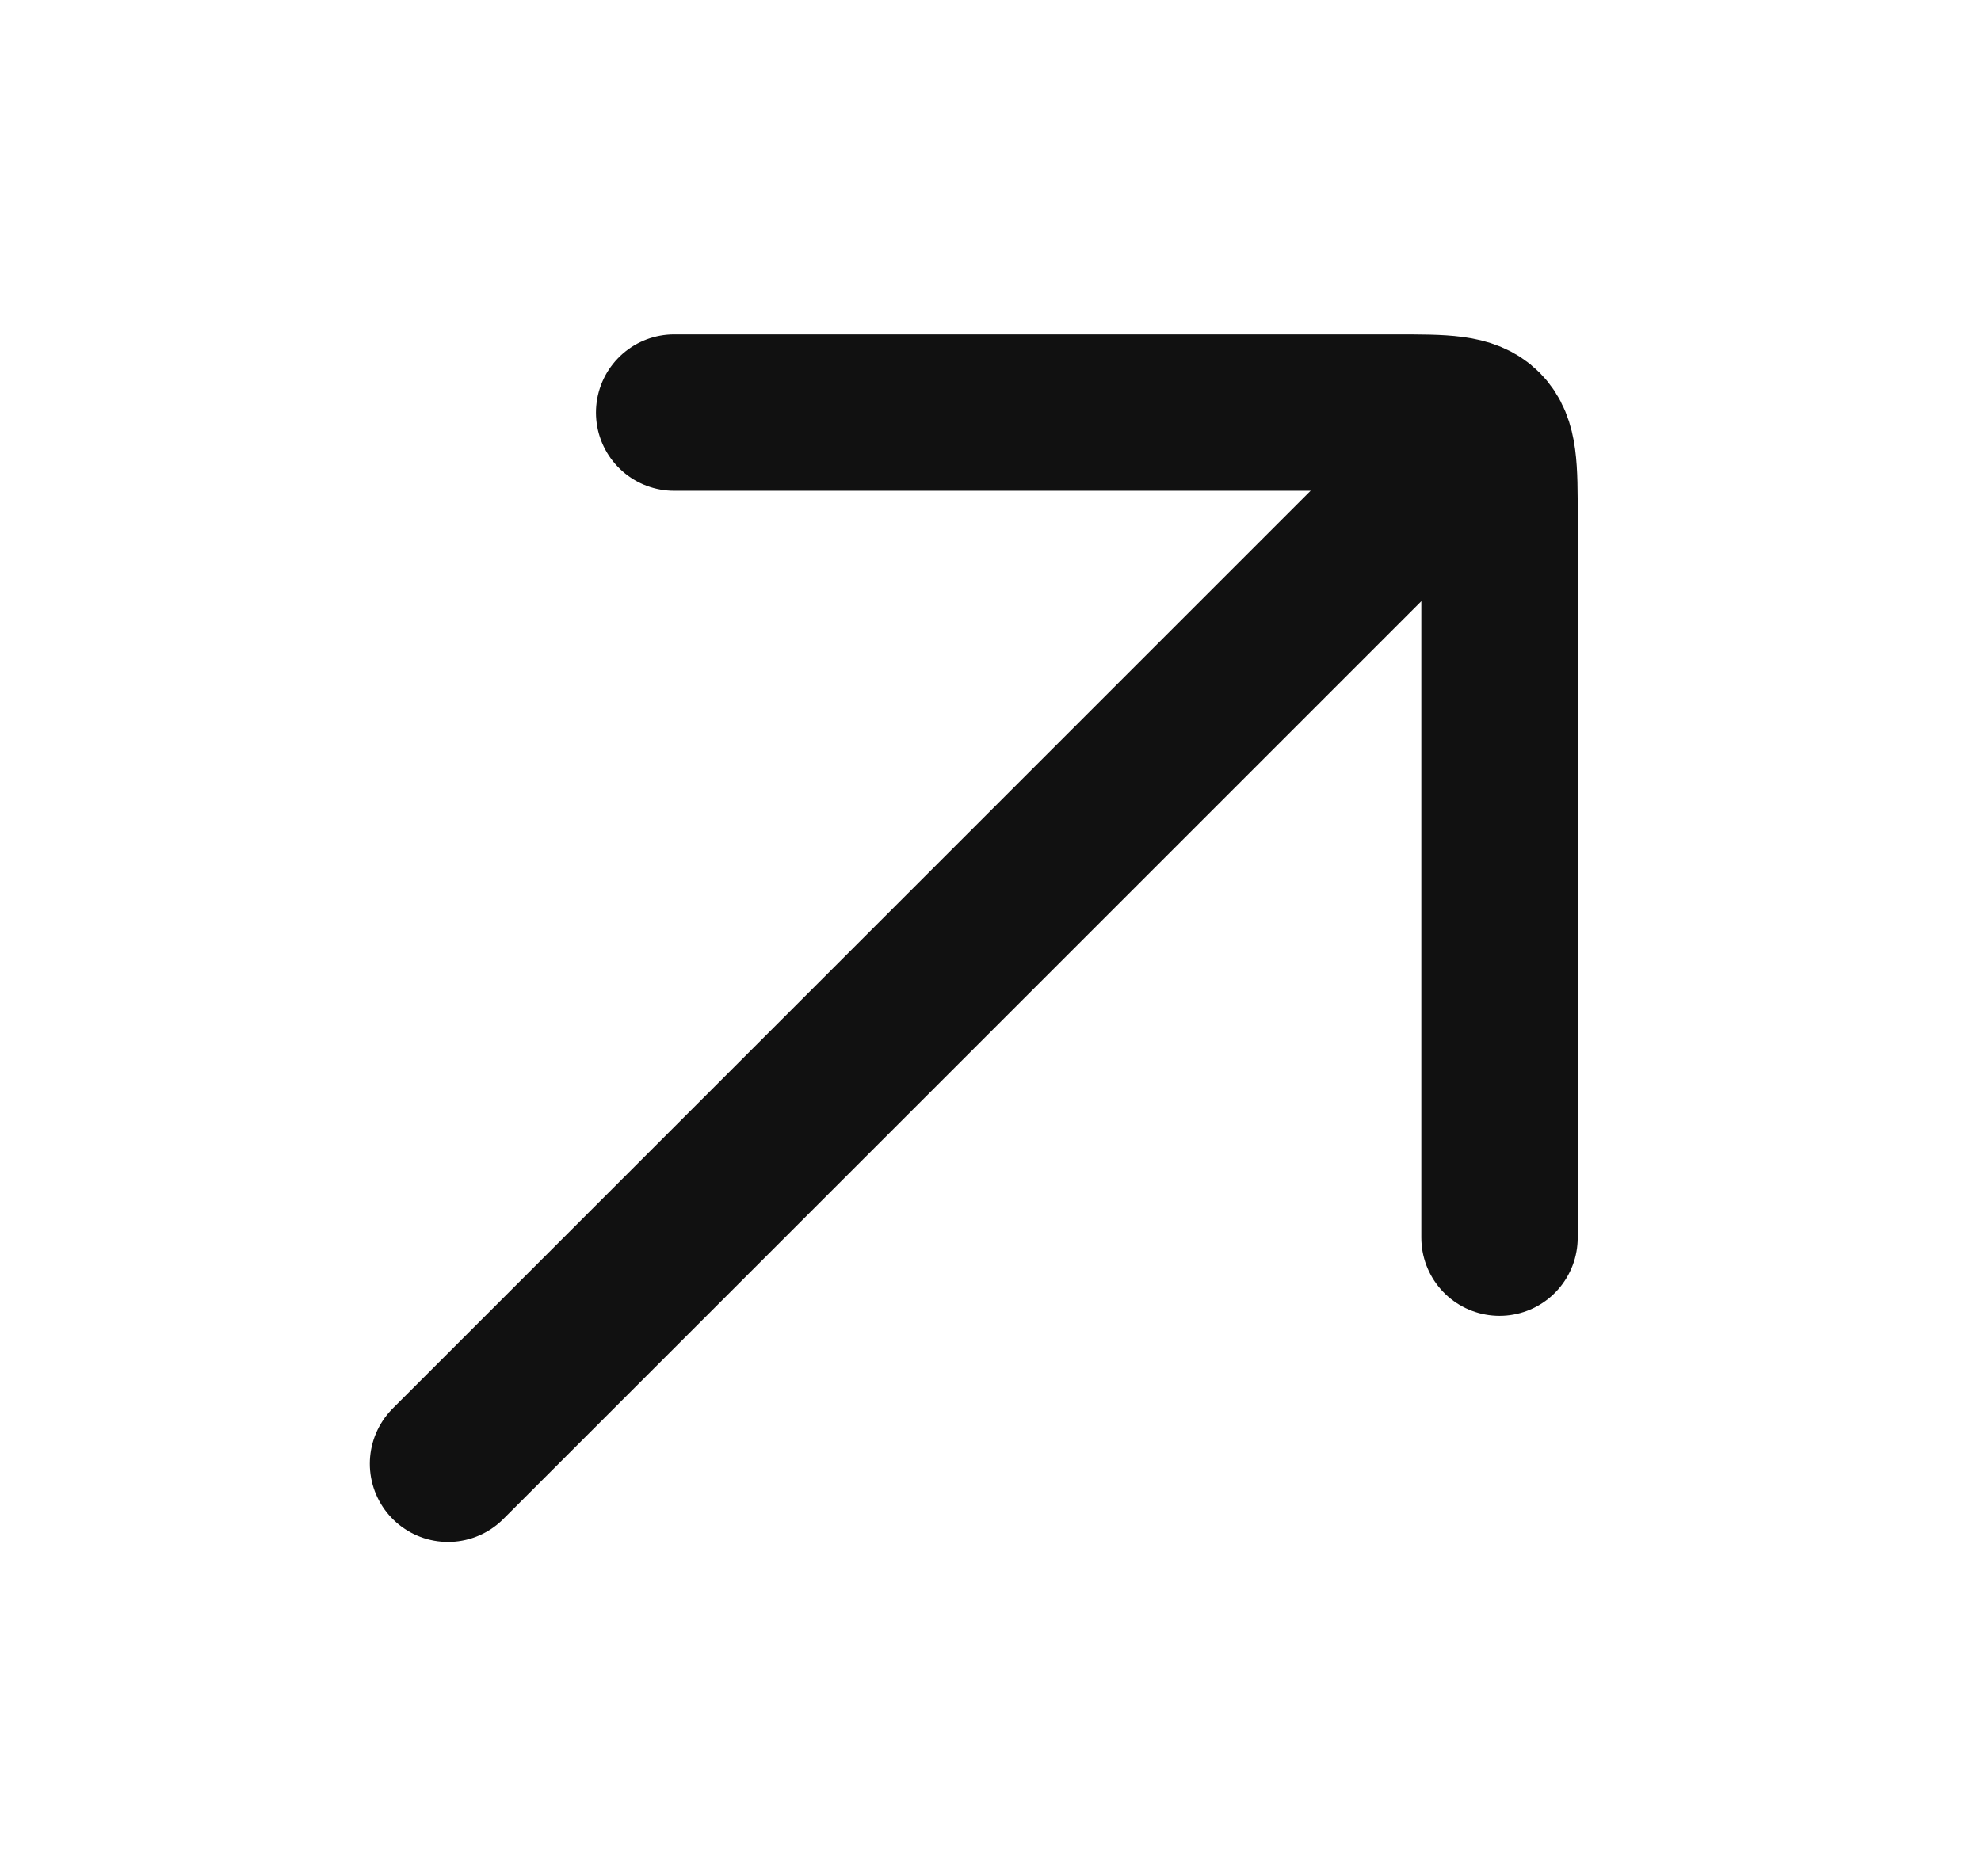 <svg width="19" height="18" viewBox="0 0 19 18" fill="none" xmlns="http://www.w3.org/2000/svg">
<path d="M13.59 4.749L4.297 14.042" stroke="#111111" stroke-width="1.5" stroke-linecap="round" stroke-linejoin="round"/>
<path d="M14.382 11.873L14.382 4.958C14.382 4.486 14.382 4.251 14.235 4.104C14.089 3.958 13.853 3.958 13.382 3.958L6.466 3.958" stroke="#111111" stroke-width="1.5" stroke-linecap="round" stroke-linejoin="round"/>
</svg>
